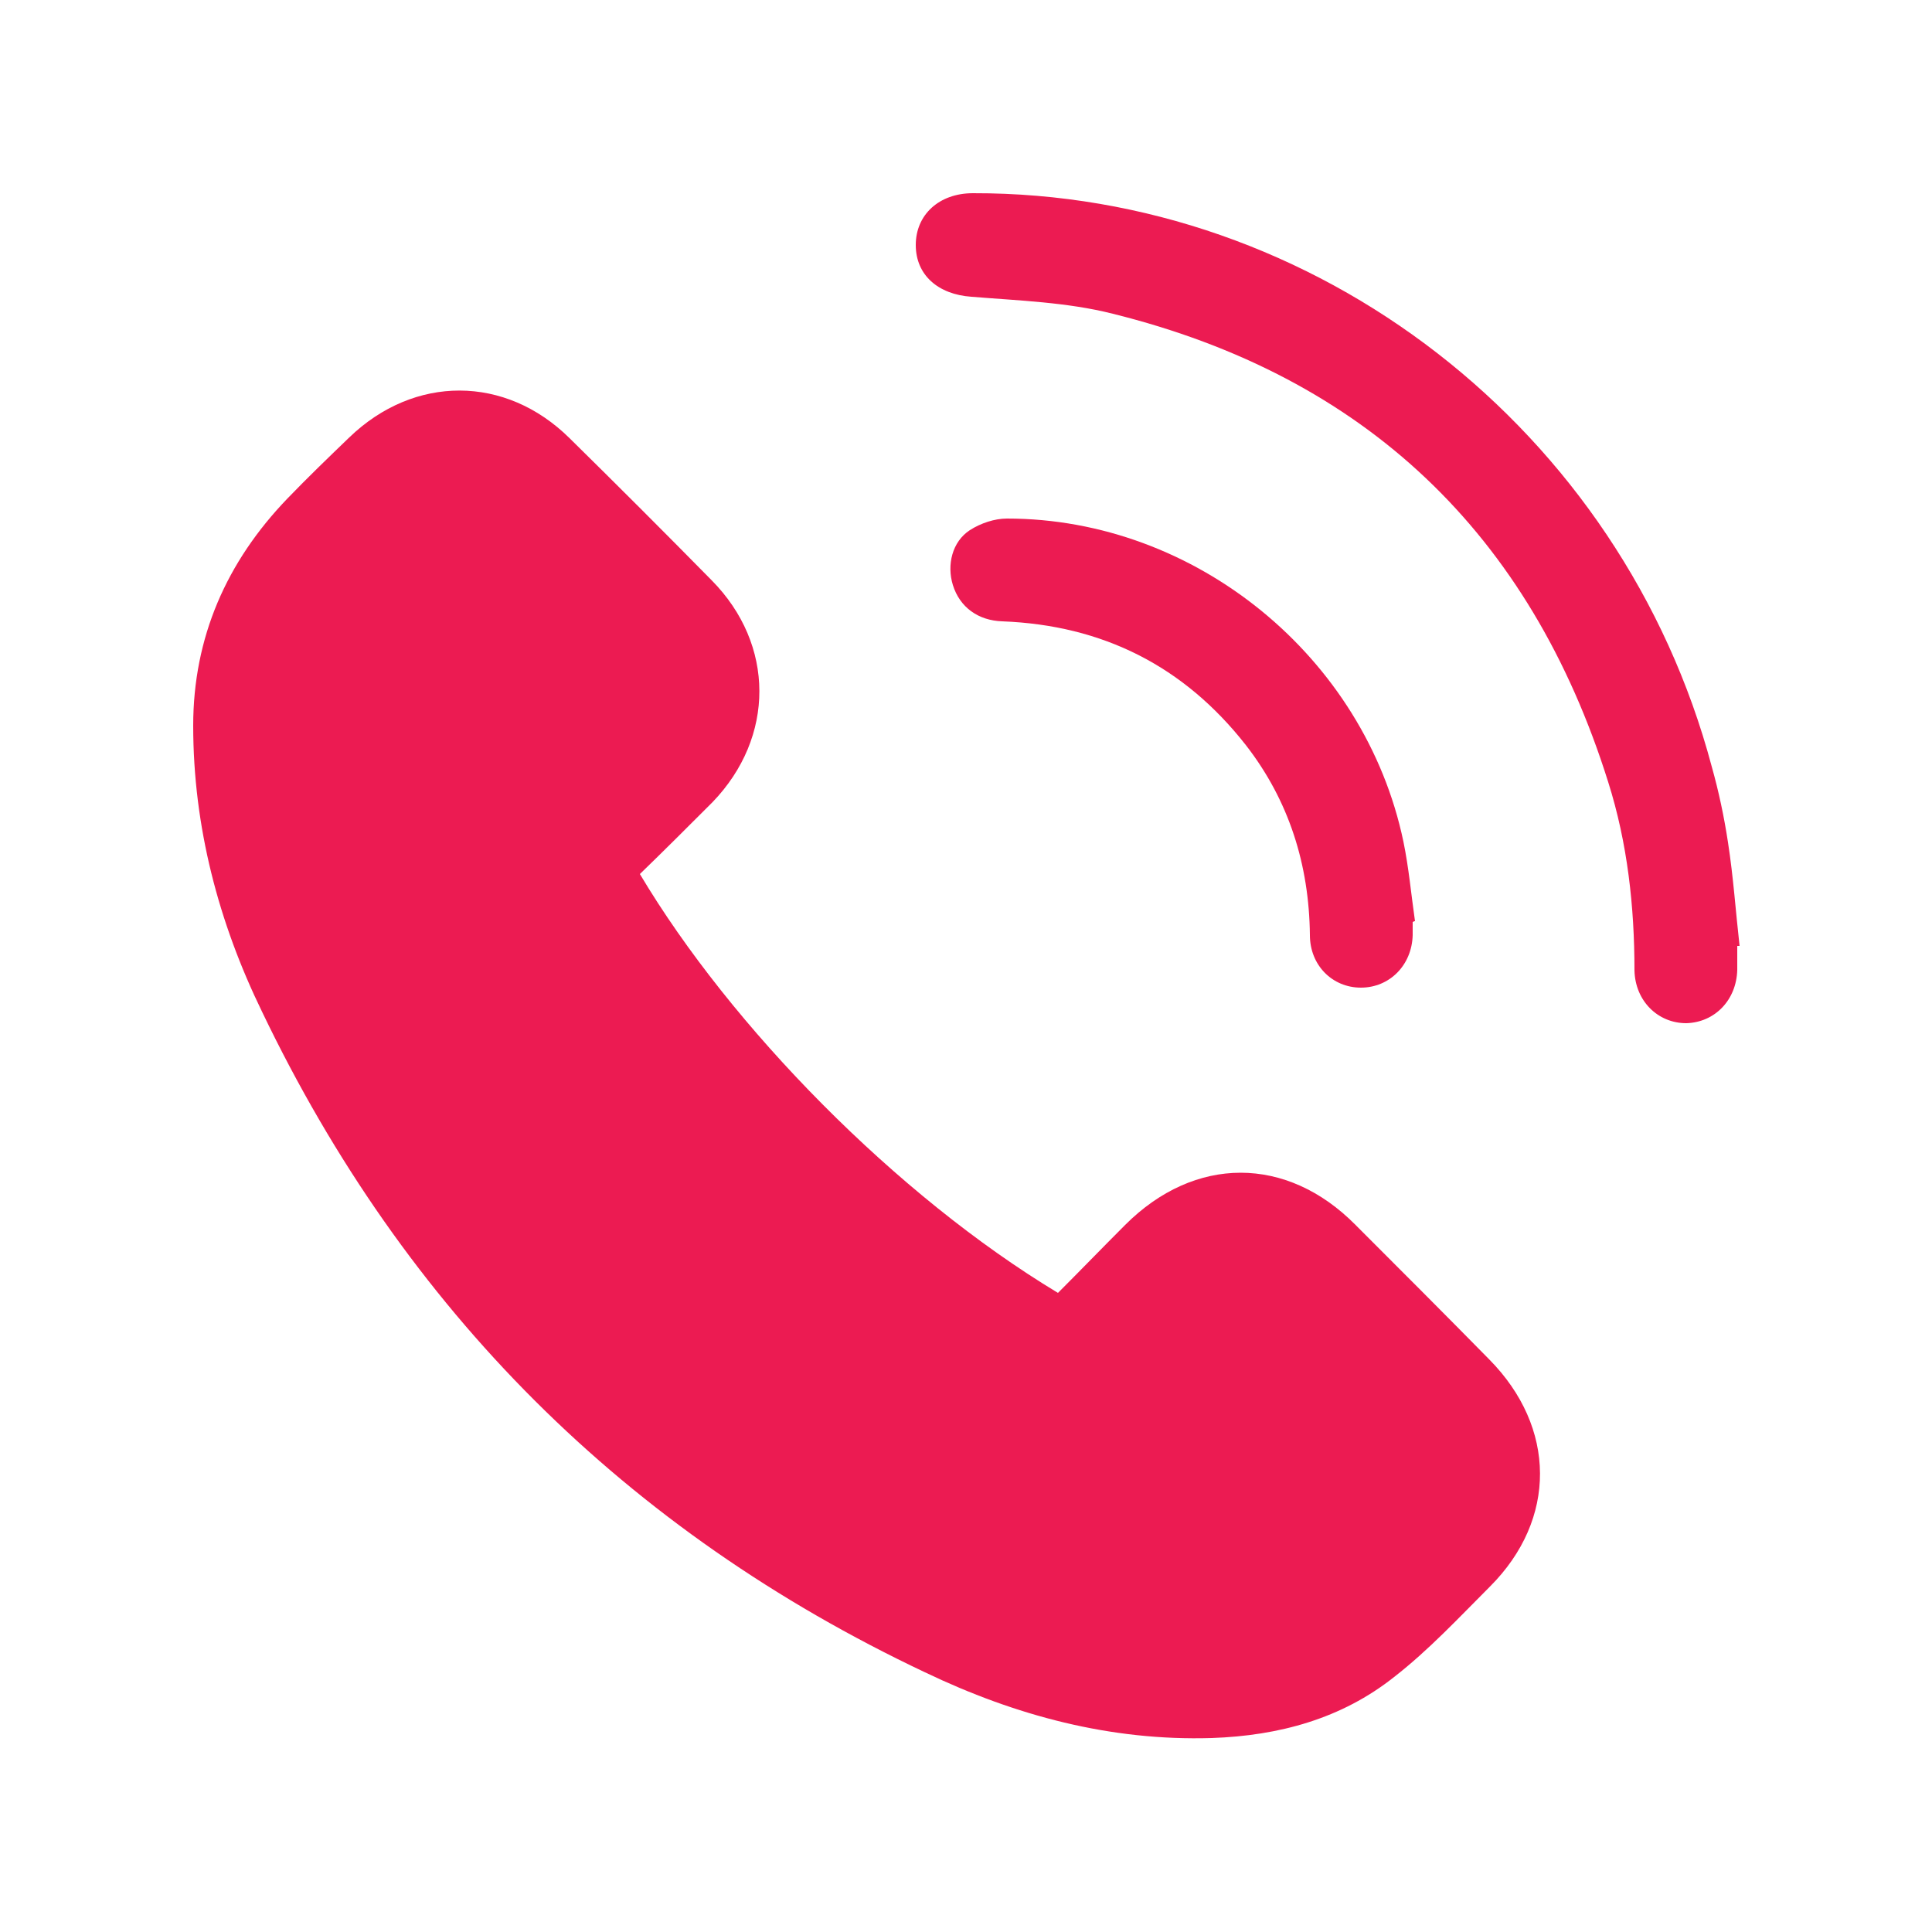 <svg enable-background="new 0 0 250 250" viewBox="0 0 250 250" xmlns="http://www.w3.org/2000/svg"><g fill="#ec1b52"><path d="m82.8 113.1c11.8 19.8 33.2 41.6 54.1 54.2 2.9-2.9 5.8-5.9 8.7-8.8 9-9 20.9-9 29.8 0 5.8 5.8 11.6 11.6 17.3 17.4 8.7 8.8 8.8 20.7.1 29.4-4 4-7.9 8.2-12.4 11.7-6.8 5.4-14.9 7.6-23.6 7.9-13.1.4-25.4-2.9-37.1-8.5-38.7-18.3-67.3-46.9-85.8-85.5-5.6-11.5-8.9-23.9-8.9-37 0-11.4 4.3-21.2 12.2-29.4 2.6-2.7 5.3-5.3 8-7.9 8.4-8.1 20.2-8.1 28.5.1 6.2 6.1 12.3 12.2 18.4 18.4 8.2 8.3 8.2 20.3.1 28.7-3.2 3.2-6.3 6.3-9.4 9.3z"/><path d="m224.8 122.4v3.1c-.1 3.9-2.9 6.8-6.6 6.9-3.7 0-6.6-2.9-6.7-6.8 0-8.3-.9-16.5-3.4-24.4-10.1-32.2-31.5-52.5-64.1-60.6-5.9-1.5-12.2-1.7-18.3-2.2-4.3-.3-7.2-2.8-7.2-6.7s3-6.7 7.4-6.7c44.4-.1 84 30.6 95.6 74.2.9 3.2 1.6 6.5 2.1 9.8.7 4.5 1 9 1.5 13.4-.2 0-.2 0-.3 0z"/><path d="m182.8 119.3v1.7c-.1 3.9-3 6.8-6.7 6.8s-6.6-2.9-6.6-6.8c-.1-9.1-2.7-17.4-8.3-24.6-8-10.2-18.5-15.5-31.5-16-3.1-.1-5.5-1.8-6.4-4.7-.8-2.6-.1-5.6 2.2-7.1 1.4-.9 3.2-1.5 4.8-1.5 24.4 0 46.3 17.9 51.3 41.8.7 3.4 1 6.8 1.5 10.3-.2 0-.2.1-.3.1z"/></g></svg>
